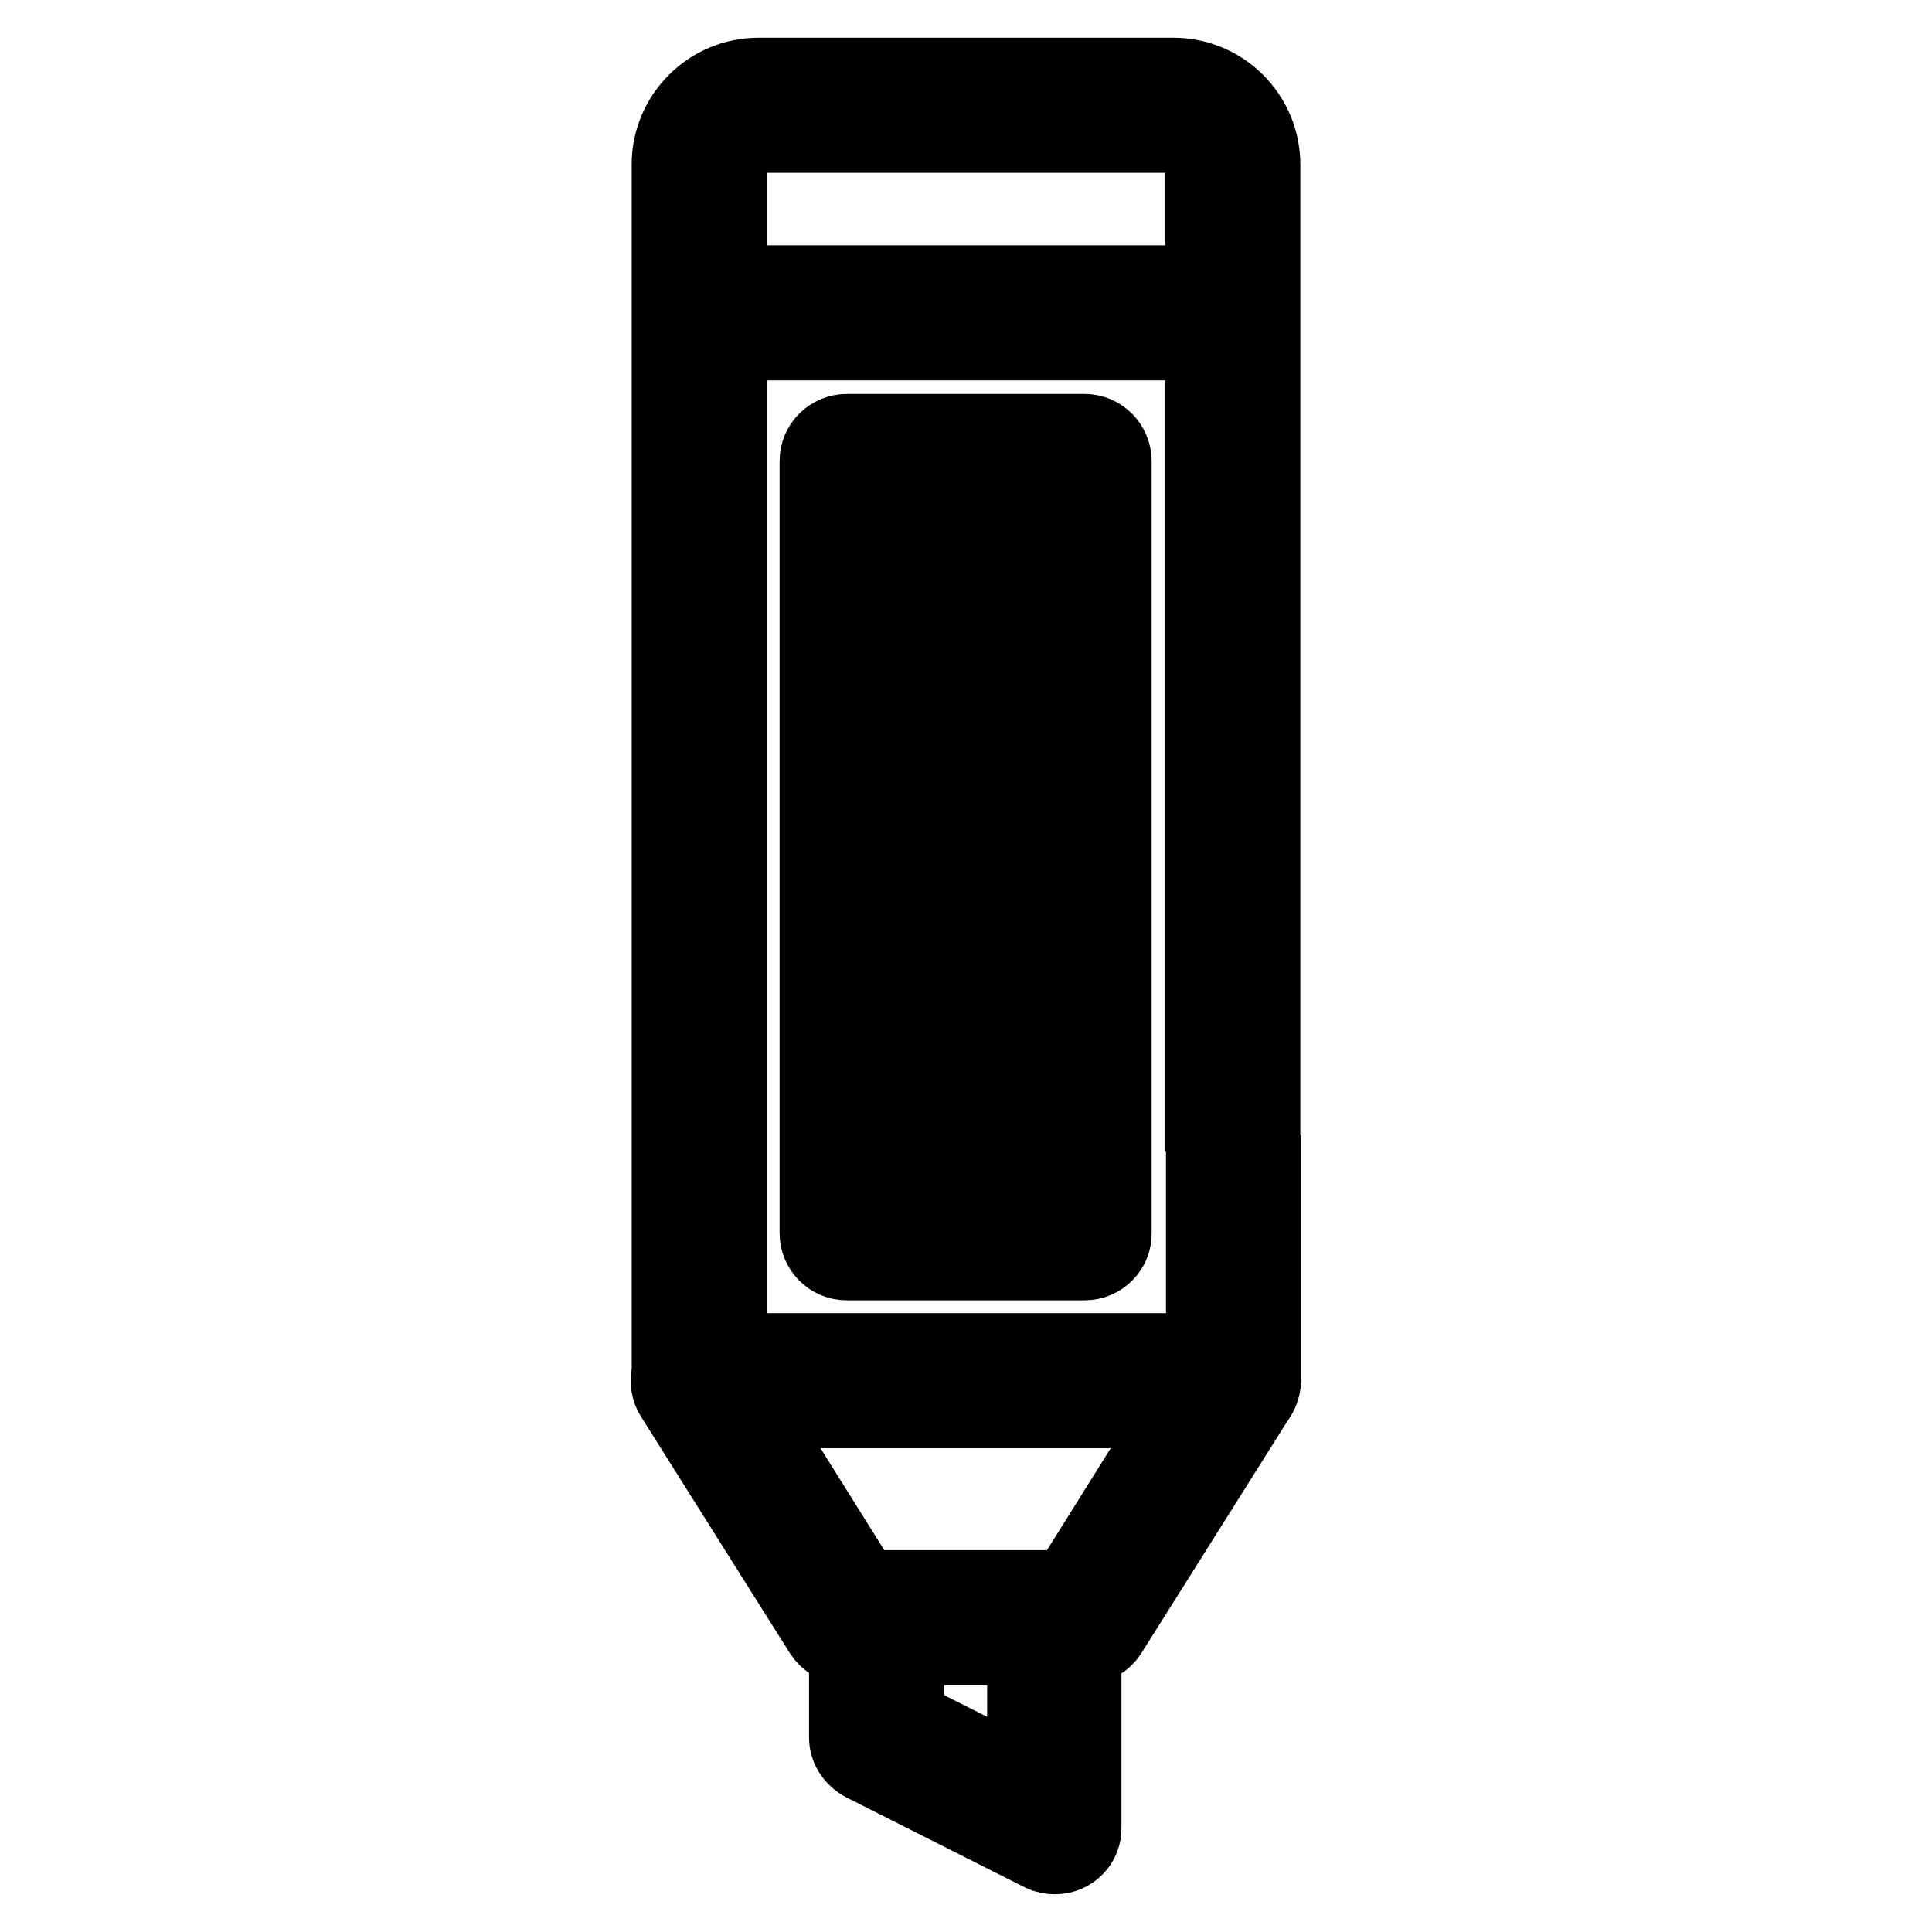 <?xml version="1.0" encoding="utf-8"?>
<!-- Svg Vector Icons : http://www.onlinewebfonts.com/icon -->
<!DOCTYPE svg PUBLIC "-//W3C//DTD SVG 1.1//EN" "http://www.w3.org/Graphics/SVG/1.1/DTD/svg11.dtd">
<svg version="1.1" xmlns="http://www.w3.org/2000/svg" xmlns:xlink="http://www.w3.org/1999/xlink" x="0px" y="0px" viewBox="0 0 256 256" enable-background="new 0 0 256 256" xml:space="preserve">
<g> <path stroke-width="10" fill-opacity="0" stroke="#000000"  d="M167.3,131.9h-7.9V21.8c0-2.2-1.8-3.9-3.9-3.9h-55c-2.2,0-3.9,1.8-3.9,3.9V65h-7.9V21.8 c0-6.5,5.3-11.8,11.8-11.8h55c6.5,0,11.8,5.3,11.8,11.8V131.9z M88.7,72.9h7.9v7.9h-7.9V72.9z M163.4,186.9H92.6 c-2.2,0-3.9-1.8-3.9-3.9V88.6h7.9V179h62.9v-23.6h7.9V183C167.3,185.1,165.6,186.9,163.4,186.9z M159.4,139.7h7.9v7.9h-7.9V139.7z" /> <path stroke-width="10" fill-opacity="0" stroke="#000000"  d="M92.6,37.5h70.8v7.9H92.6V37.5z M143.7,167.3h-31.5c-2.2,0-3.9-1.8-3.9-3.9V61.1c0-2.2,1.8-3.9,3.9-3.9 h31.5c2.2,0,3.9,1.8,3.9,3.9v102.2C147.7,165.5,145.9,167.3,143.7,167.3z M116.2,159.4h23.6V65h-23.6V159.4z"/> <path stroke-width="10" fill-opacity="0" stroke="#000000"  d="M124.1,88.6h7.9v62.9h-7.9V88.6z M124.1,72.9h7.9v7.9h-7.9V72.9z M143.7,218.2h-31.5 c-1.4,0-2.6-0.7-3.3-1.8l-19.7-31.3c-1.2-1.8-0.6-4.3,1.3-5.4c0.6-0.4,1.3-0.6,2.1-0.6h70.8c2.2,0,3.9,1.8,3.9,3.9 c0,0.7-0.2,1.5-0.6,2.1l-19.7,31.3C146.3,217.5,145.1,218.2,143.7,218.2L143.7,218.2z M114.4,210.4h27.1l14.7-23.5H99.7 L114.4,210.4z"/> <path stroke-width="10" fill-opacity="0" stroke="#000000"  d="M139.8,246c-0.6,0-1.2-0.1-1.8-0.4l-23.6-11.9c-1.3-0.7-2.2-2-2.2-3.5v-15.7c0-2.2,1.8-3.9,3.9-3.9h23.6 c2.2,0,3.9,1.8,3.9,3.9v27.6C143.7,244.2,142,246,139.8,246L139.8,246z M120.1,227.7l15.7,7.9v-17.3h-15.7V227.7z"/></g>
</svg>